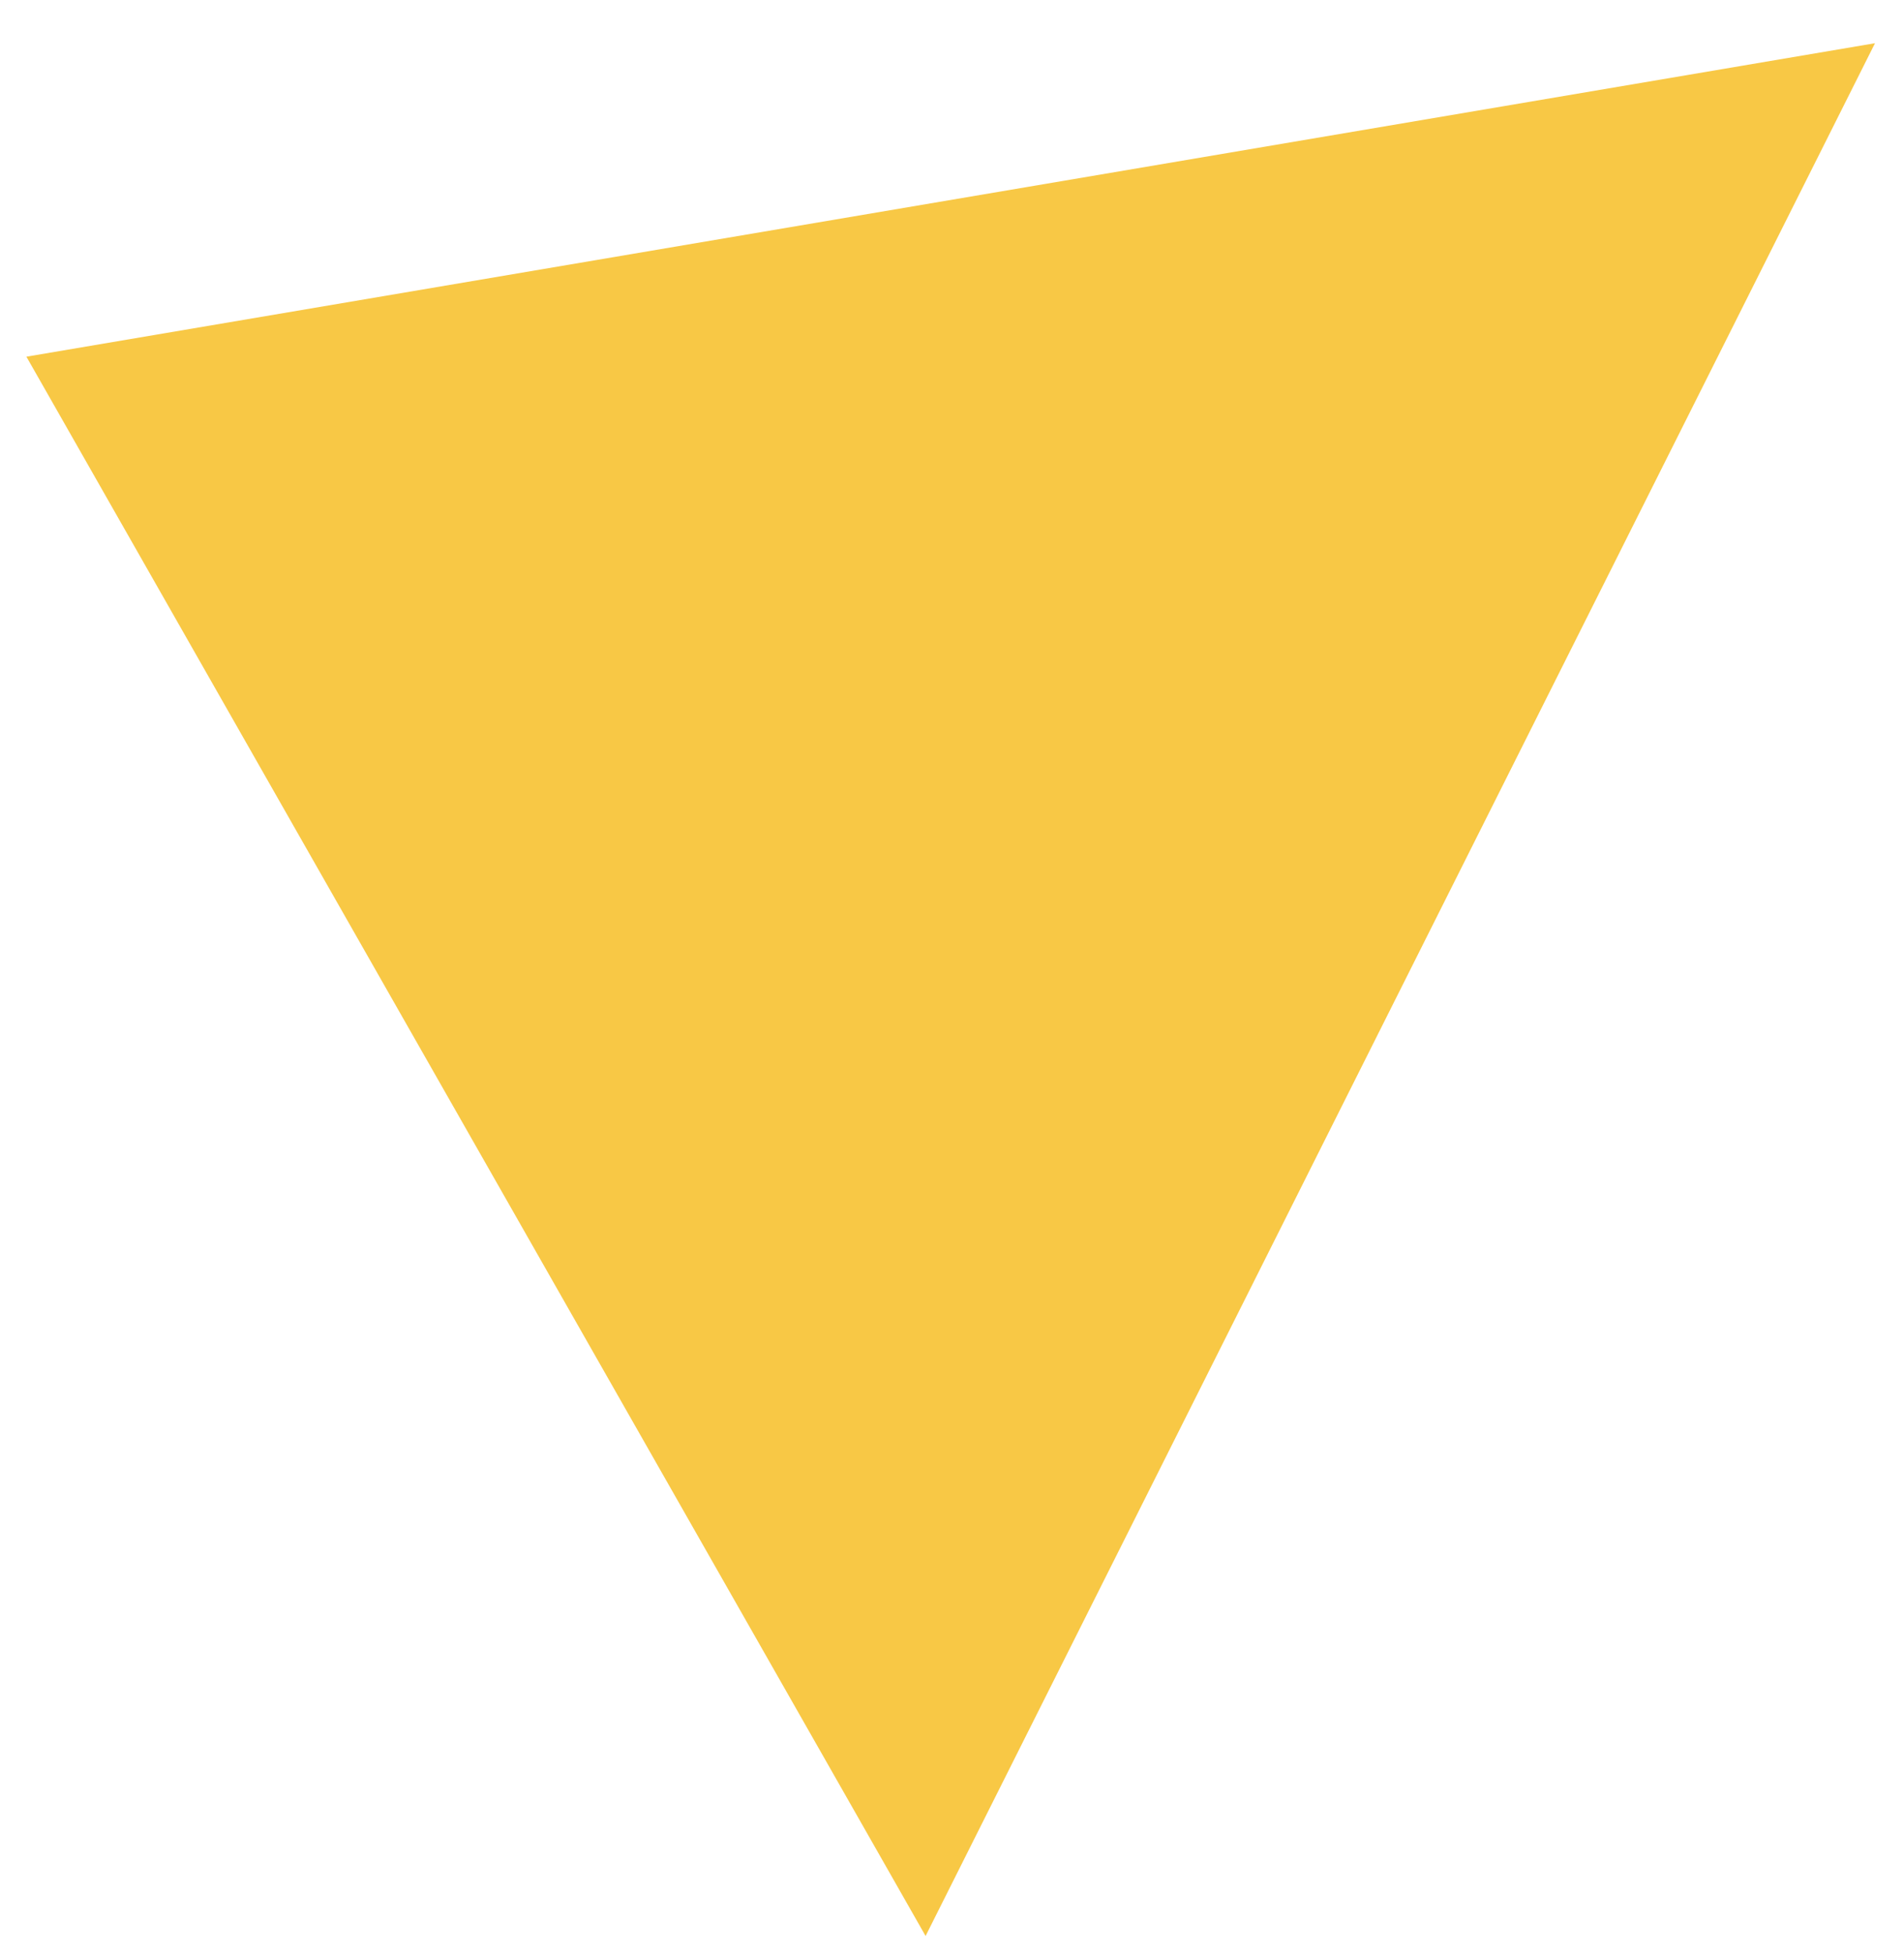 <?xml version="1.0" encoding="UTF-8"?> <svg xmlns="http://www.w3.org/2000/svg" width="39" height="40" viewBox="0 0 39 40" fill="none"> <path d="M38.406 0.885L18.959 39.65L0.541 7.305L38.406 0.885Z" fill="#F8C845"></path> </svg> 